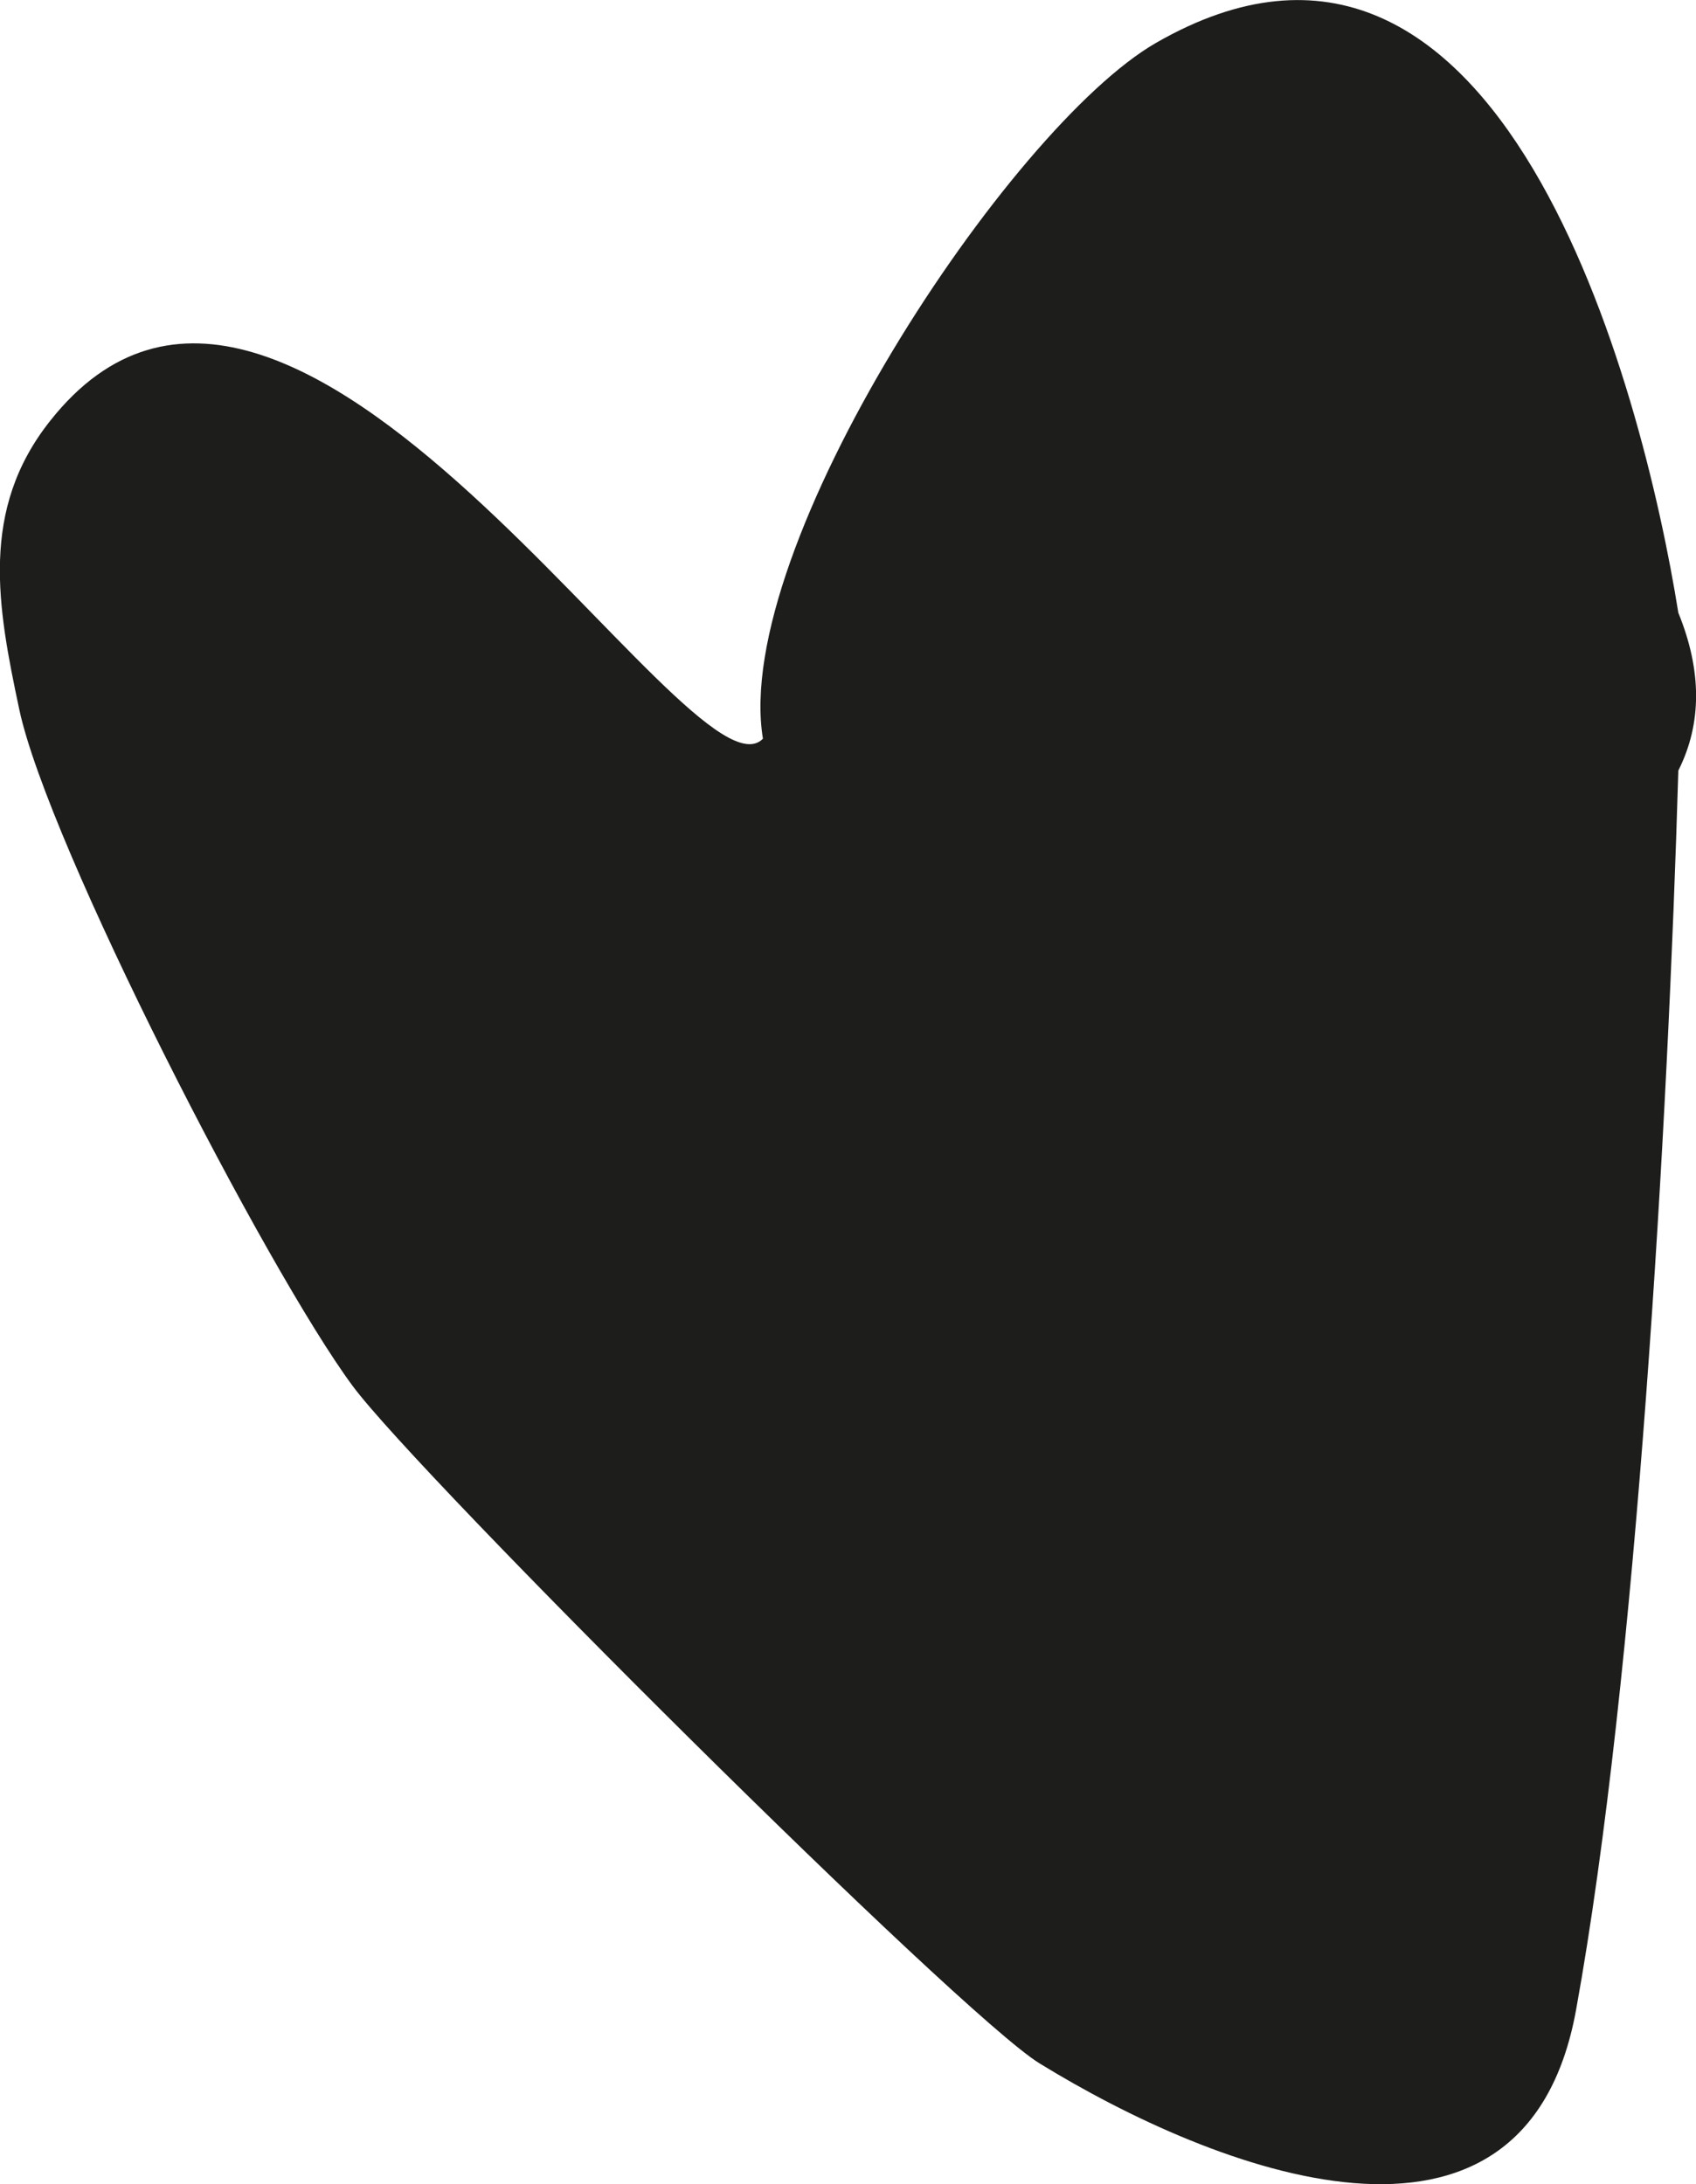 <?xml version="1.0" encoding="UTF-8"?> <svg xmlns="http://www.w3.org/2000/svg" id="_Слой_2" data-name="Слой 2" viewBox="0 0 53.73 69.19"><defs><style> .cls-1 { fill: #1d1d1b; } </style></defs><g id="_Слой_1-2" data-name="Слой 1"><path class="cls-1" d="M53.17,24.41c-.32,11-1.32,28.69-3.24,39.26-1.63,8.97-11.47,5.09-17,1.69-2.53-1.56-19.67-18.63-21.76-21.46C8.44,40.21,1.52,26.76.61,22.47c-.69-3.25-1.26-6.32.98-9.14,7.62-9.64,20.32,12.4,22.58,10.07-1-6.05,7.8-19.36,12.45-22.04,10.93-6.29,15.41,10.91,16.55,18.05.75,1.84.75,3.51,0,5Z"></path></g></svg> 